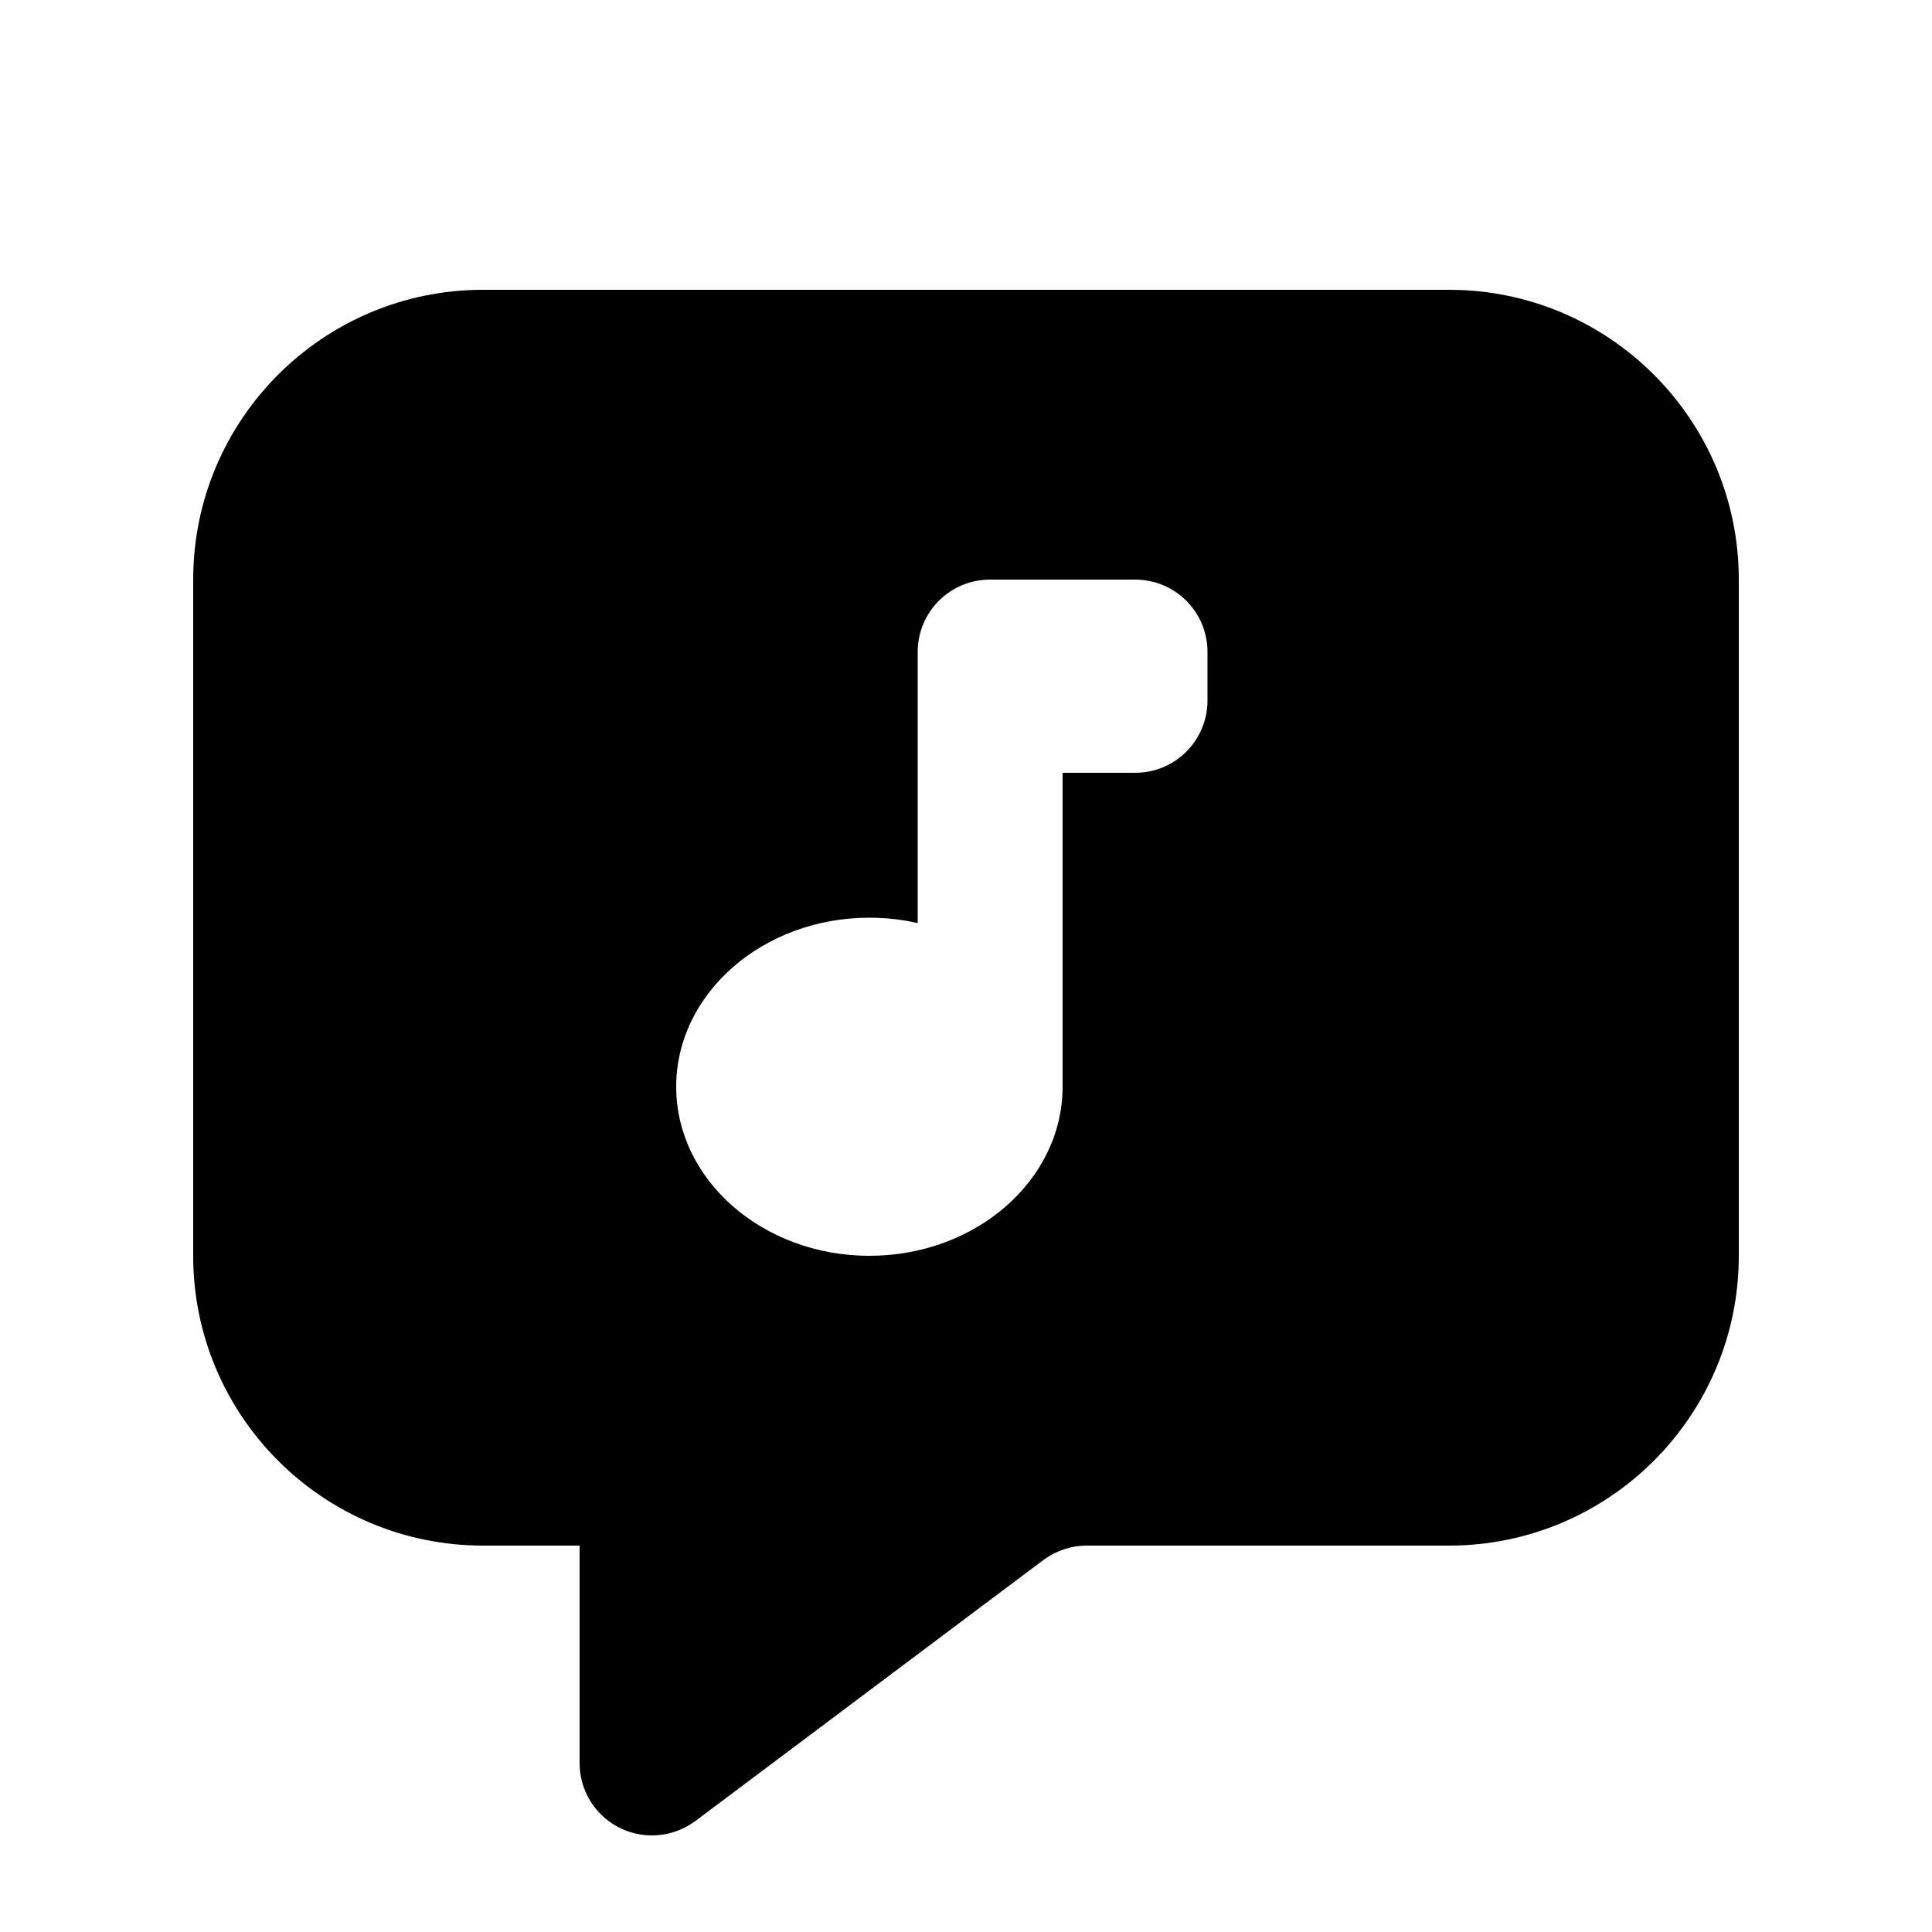 <svg xmlns="http://www.w3.org/2000/svg" viewBox="0 0 640 640"><!--! Font Awesome Pro 7.1.0 by @fontawesome - https://fontawesome.com License - https://fontawesome.com/license (Commercial License) Copyright 2025 Fonticons, Inc. --><path fill="currentColor" d="M64 192L64 416C64 469 107 512 160 512L192 512L192 584C192 597.3 202.7 608 216 608C221.2 608 226.2 606.3 230.4 603.2L345.6 516.8C349.8 513.7 354.8 512 360 512L480 512C533 512 576 469 576 416L576 192C576 139 533 96 480 96L160 96C107 96 64 139 64 192zM376 192C389.3 192 400 202.7 400 216L400 232C400 245.3 389.3 256 376 256L352 256L352 360C352 390.9 323.3 416 288 416C252.7 416 224 390.9 224 360C224 329.1 252.7 304 288 304C293.5 304 298.9 304.6 304 305.8L304 216C304 202.7 314.7 192 328 192L376 192z"/></svg>